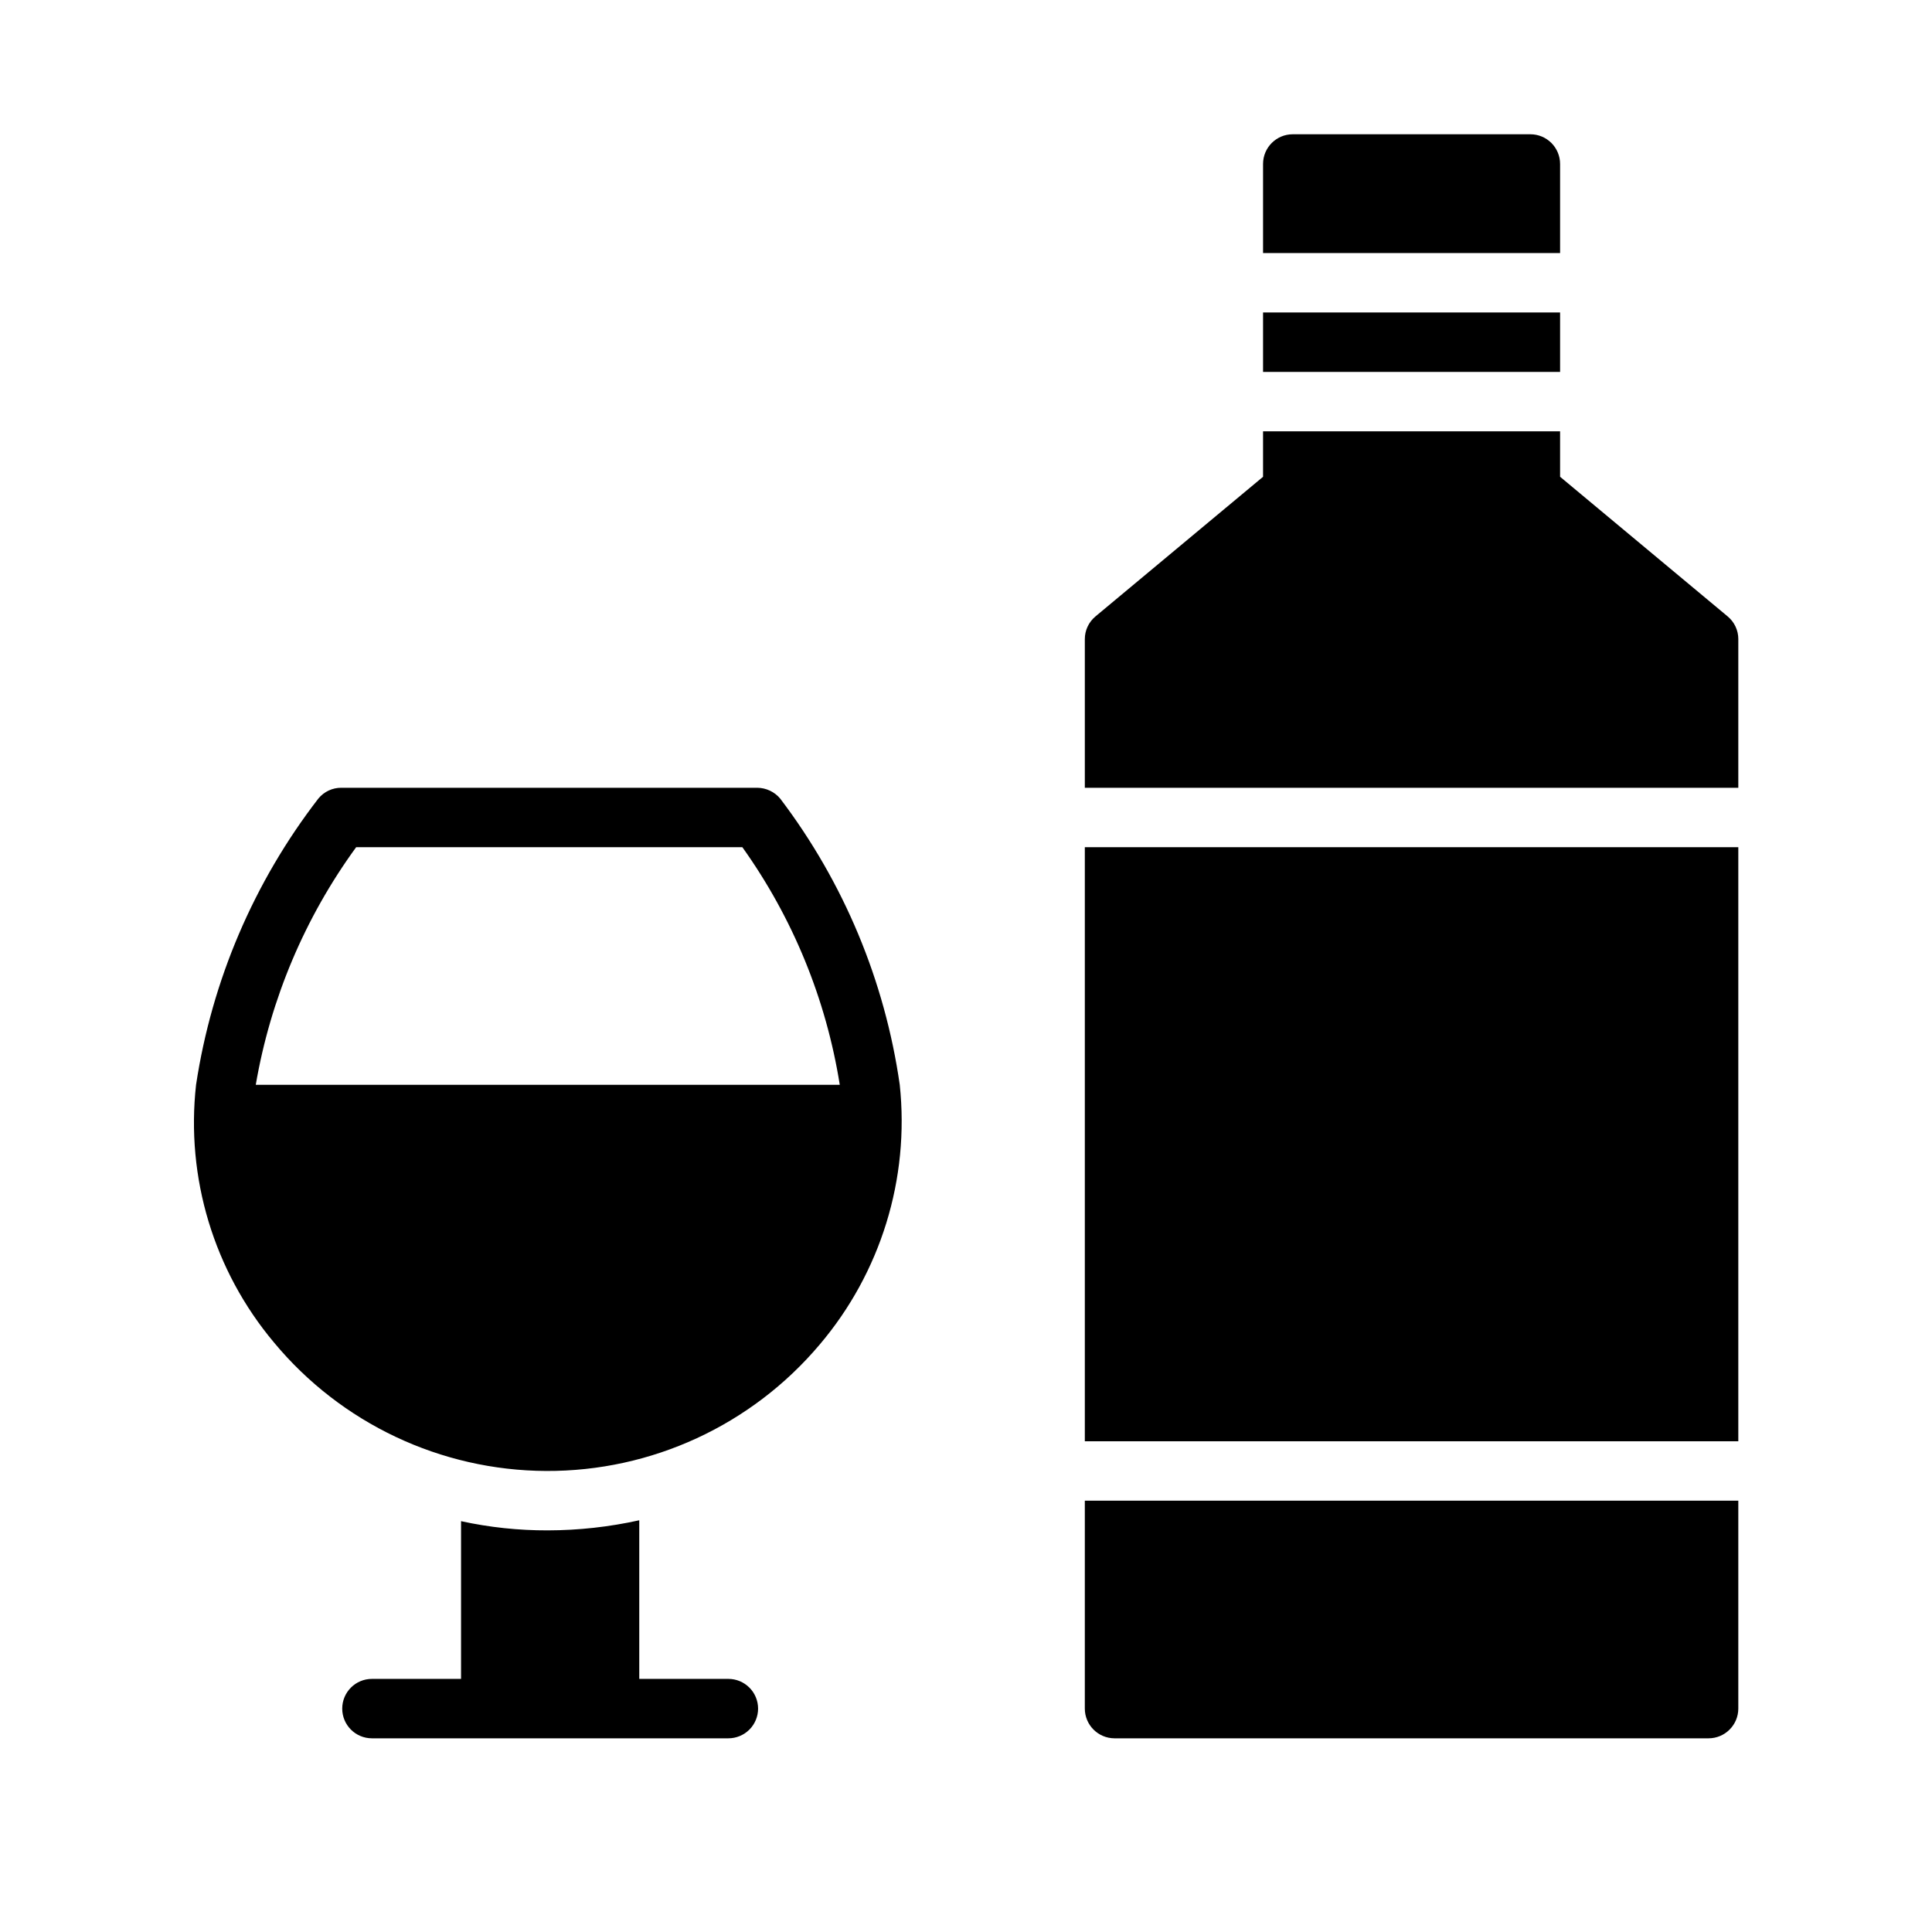 <?xml version="1.0" encoding="UTF-8"?>
<!-- Uploaded to: SVG Repo, www.svgrepo.com, Generator: SVG Repo Mixer Tools -->
<svg fill="#000000" width="800px" height="800px" version="1.1" viewBox="144 144 512 512" xmlns="http://www.w3.org/2000/svg">
 <path d="m350.8 355.68c-1.516-1.832-3.762-2.898-6.141-2.914h-110.21c-2.344-0.012-4.566 1.027-6.062 2.836-17.086 22.125-28.25 48.242-32.43 75.887-2.742 24.609 4.707 49.273 20.625 68.25 17.82 21.48 44.242 33.961 72.156 34.082 27.91 0.125 54.441-12.129 72.449-33.453 16.215-19.086 23.898-43.98 21.258-68.879-3.941-27.547-14.832-53.637-31.648-75.809zm-139.02 75.809c3.902-22.762 13.008-44.316 26.609-62.977h102.34c13.363 18.711 22.203 40.266 25.82 62.977zm133.12 165.31c0 2.086-0.828 4.09-2.305 5.566-1.477 1.473-3.481 2.305-5.566 2.305h-94.465c-4.348 0-7.871-3.523-7.871-7.871 0-4.348 3.523-7.875 7.871-7.875h23.617v-41.801c7.551 1.648 15.258 2.465 22.984 2.441 8.156-0.012 16.285-0.91 24.246-2.676v42.035h23.617c2.086 0 4.09 0.832 5.566 2.309 1.477 1.477 2.305 3.477 2.305 5.566zm212.54-354.24h-78.719v-15.746h78.719zm0-31.488h-78.719v-23.617c0-4.348 3.523-7.871 7.871-7.871h62.977c2.09 0 4.09 0.828 5.566 2.305 1.477 1.477 2.305 3.481 2.305 5.566zm47.23 102.34v39.359h-173.18v-39.359c-0.016-2.344 1.027-4.566 2.832-6.062l44.398-36.996v-12.047h78.719v12.043l44.398 37c1.809 1.496 2.848 3.719 2.836 6.062zm-173.18 55.105h173.18v157.44h-173.18zm0 173.18h173.18v55.105c-0.012 4.34-3.531 7.859-7.871 7.871h-157.44c-4.344-0.012-7.859-3.531-7.871-7.871z"/>
</svg>
